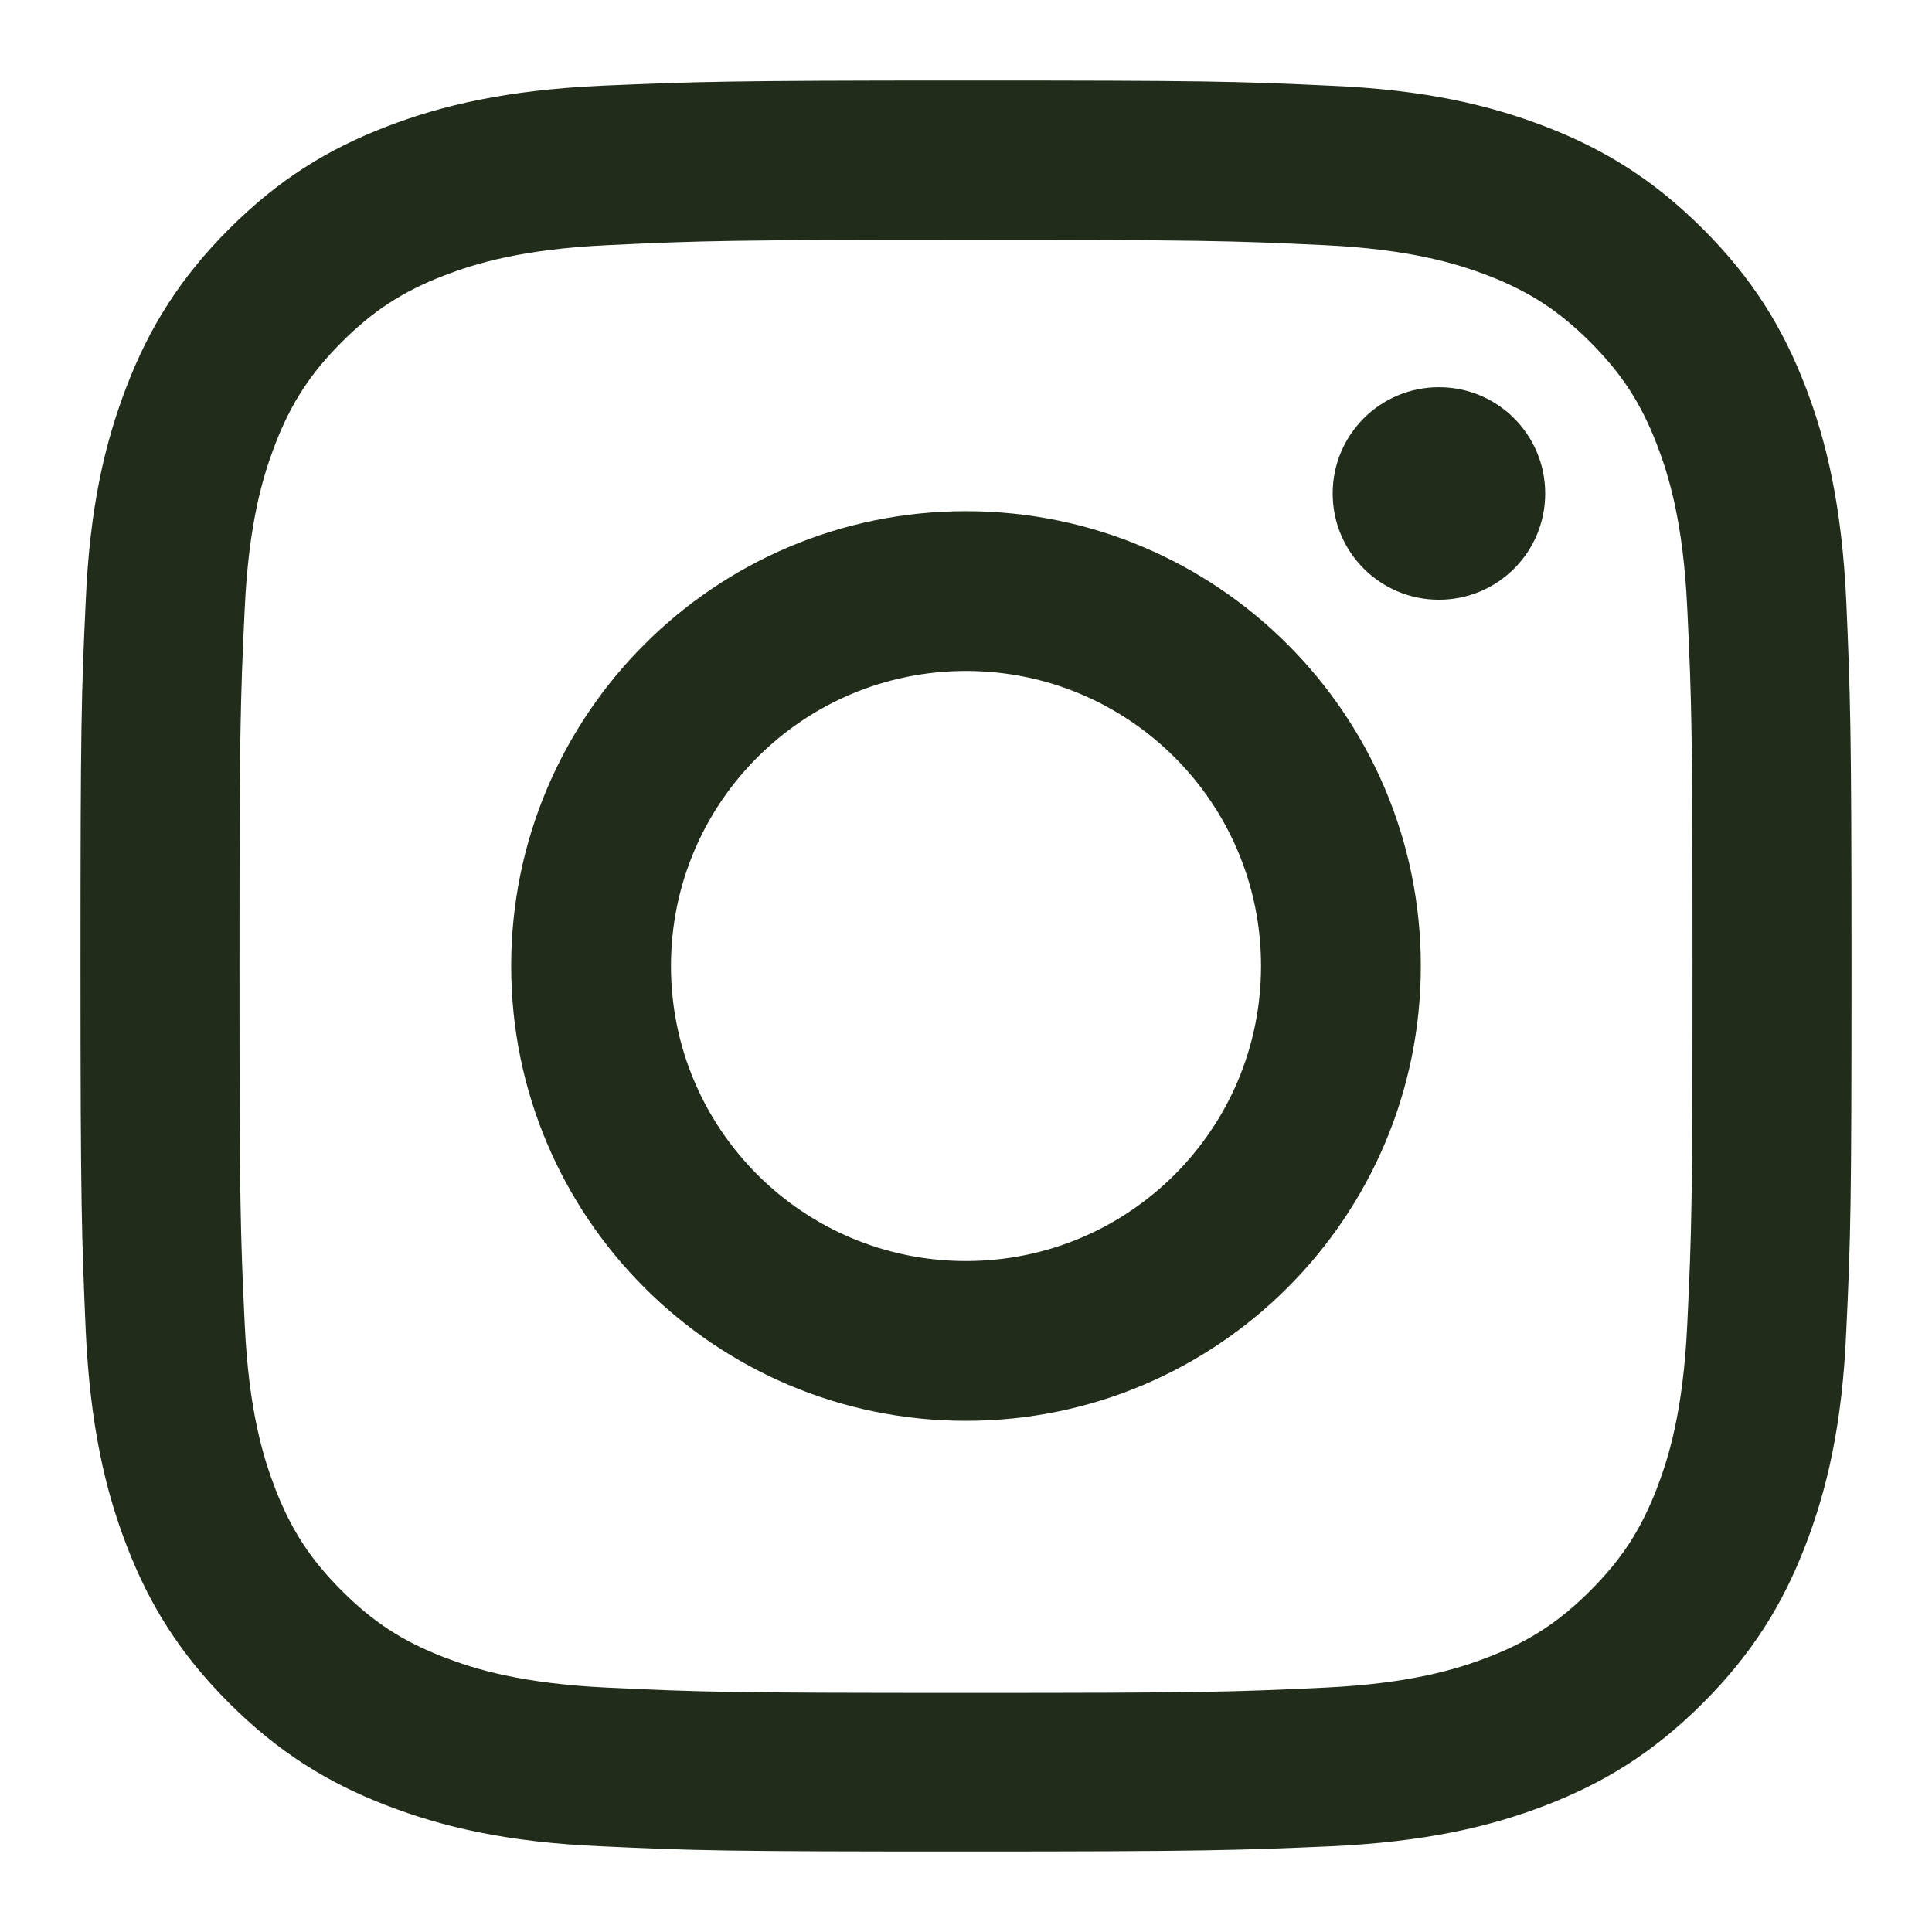 <?xml version="1.0" encoding="UTF-8"?><svg id="Layer_1" xmlns="http://www.w3.org/2000/svg" viewBox="0 0 48 48"><path d="m24,5.96c5.87,0,6.57.02,8.89.13,2.14.1,3.31.46,4.09.76,1.03.4,1.76.88,2.53,1.65.77.77,1.25,1.5,1.65,2.53.3.78.66,1.94.76,4.09.11,2.32.13,3.02.13,8.89s-.02,6.57-.13,8.89c-.1,2.15-.46,3.31-.76,4.09-.4,1.03-.88,1.76-1.65,2.53-.77.77-1.5,1.25-2.53,1.65-.78.3-1.94.66-4.09.76-2.32.11-3.02.13-8.89.13s-6.57-.02-8.89-.13c-2.15-.1-3.31-.46-4.09-.76-1.03-.4-1.76-.88-2.53-1.65-.77-.77-1.25-1.5-1.65-2.53-.3-.78-.66-1.94-.76-4.09-.11-2.32-.13-3.02-.13-8.89s.02-6.57.13-8.89c.1-2.15.46-3.31.76-4.09.4-1.03.88-1.76,1.65-2.53.77-.77,1.5-1.25,2.53-1.65.78-.3,1.94-.66,4.09-.76,2.32-.11,3.02-.13,8.89-.13m0-3.96c-5.98,0-6.72.03-9.07.13-2.34.11-3.94.48-5.34,1.02-1.45.56-2.67,1.31-3.9,2.54-1.22,1.22-1.98,2.45-2.54,3.9-.54,1.4-.92,3-1.02,5.34-.11,2.35-.13,3.1-.13,9.07s.03,6.72.13,9.07c.11,2.34.48,3.94,1.02,5.34.56,1.45,1.31,2.67,2.54,3.9,1.22,1.22,2.45,1.98,3.9,2.54,1.4.54,3,.92,5.34,1.02,2.35.11,3.1.13,9.07.13s6.72-.03,9.07-.13c2.34-.11,3.94-.48,5.34-1.02,1.45-.56,2.67-1.31,3.9-2.54,1.22-1.22,1.98-2.45,2.54-3.9.54-1.4.92-3,1.02-5.34.11-2.35.13-3.1.13-9.07s-.03-6.72-.13-9.07c-.11-2.34-.48-3.94-1.02-5.34-.56-1.45-1.31-2.67-2.54-3.9-1.22-1.22-2.45-1.98-3.9-2.54-1.4-.54-3-.92-5.34-1.02-2.35-.11-3.1-.13-9.07-.13" style="fill:#212d1a;"/><path d="m24,12.7c-6.24,0-11.3,5.06-11.3,11.3s5.06,11.3,11.3,11.3,11.3-5.06,11.3-11.3-5.06-11.3-11.3-11.3m0,18.63c-4.05,0-7.33-3.28-7.33-7.33s3.28-7.33,7.33-7.33,7.33,3.28,7.33,7.33-3.28,7.33-7.33,7.33" style="fill:#212d1a;"/><path d="m38.39,12.26c0,1.46-1.18,2.64-2.64,2.64s-2.64-1.18-2.64-2.64,1.18-2.64,2.64-2.64,2.64,1.18,2.64,2.64" style="fill:#212d1a;"/></svg>